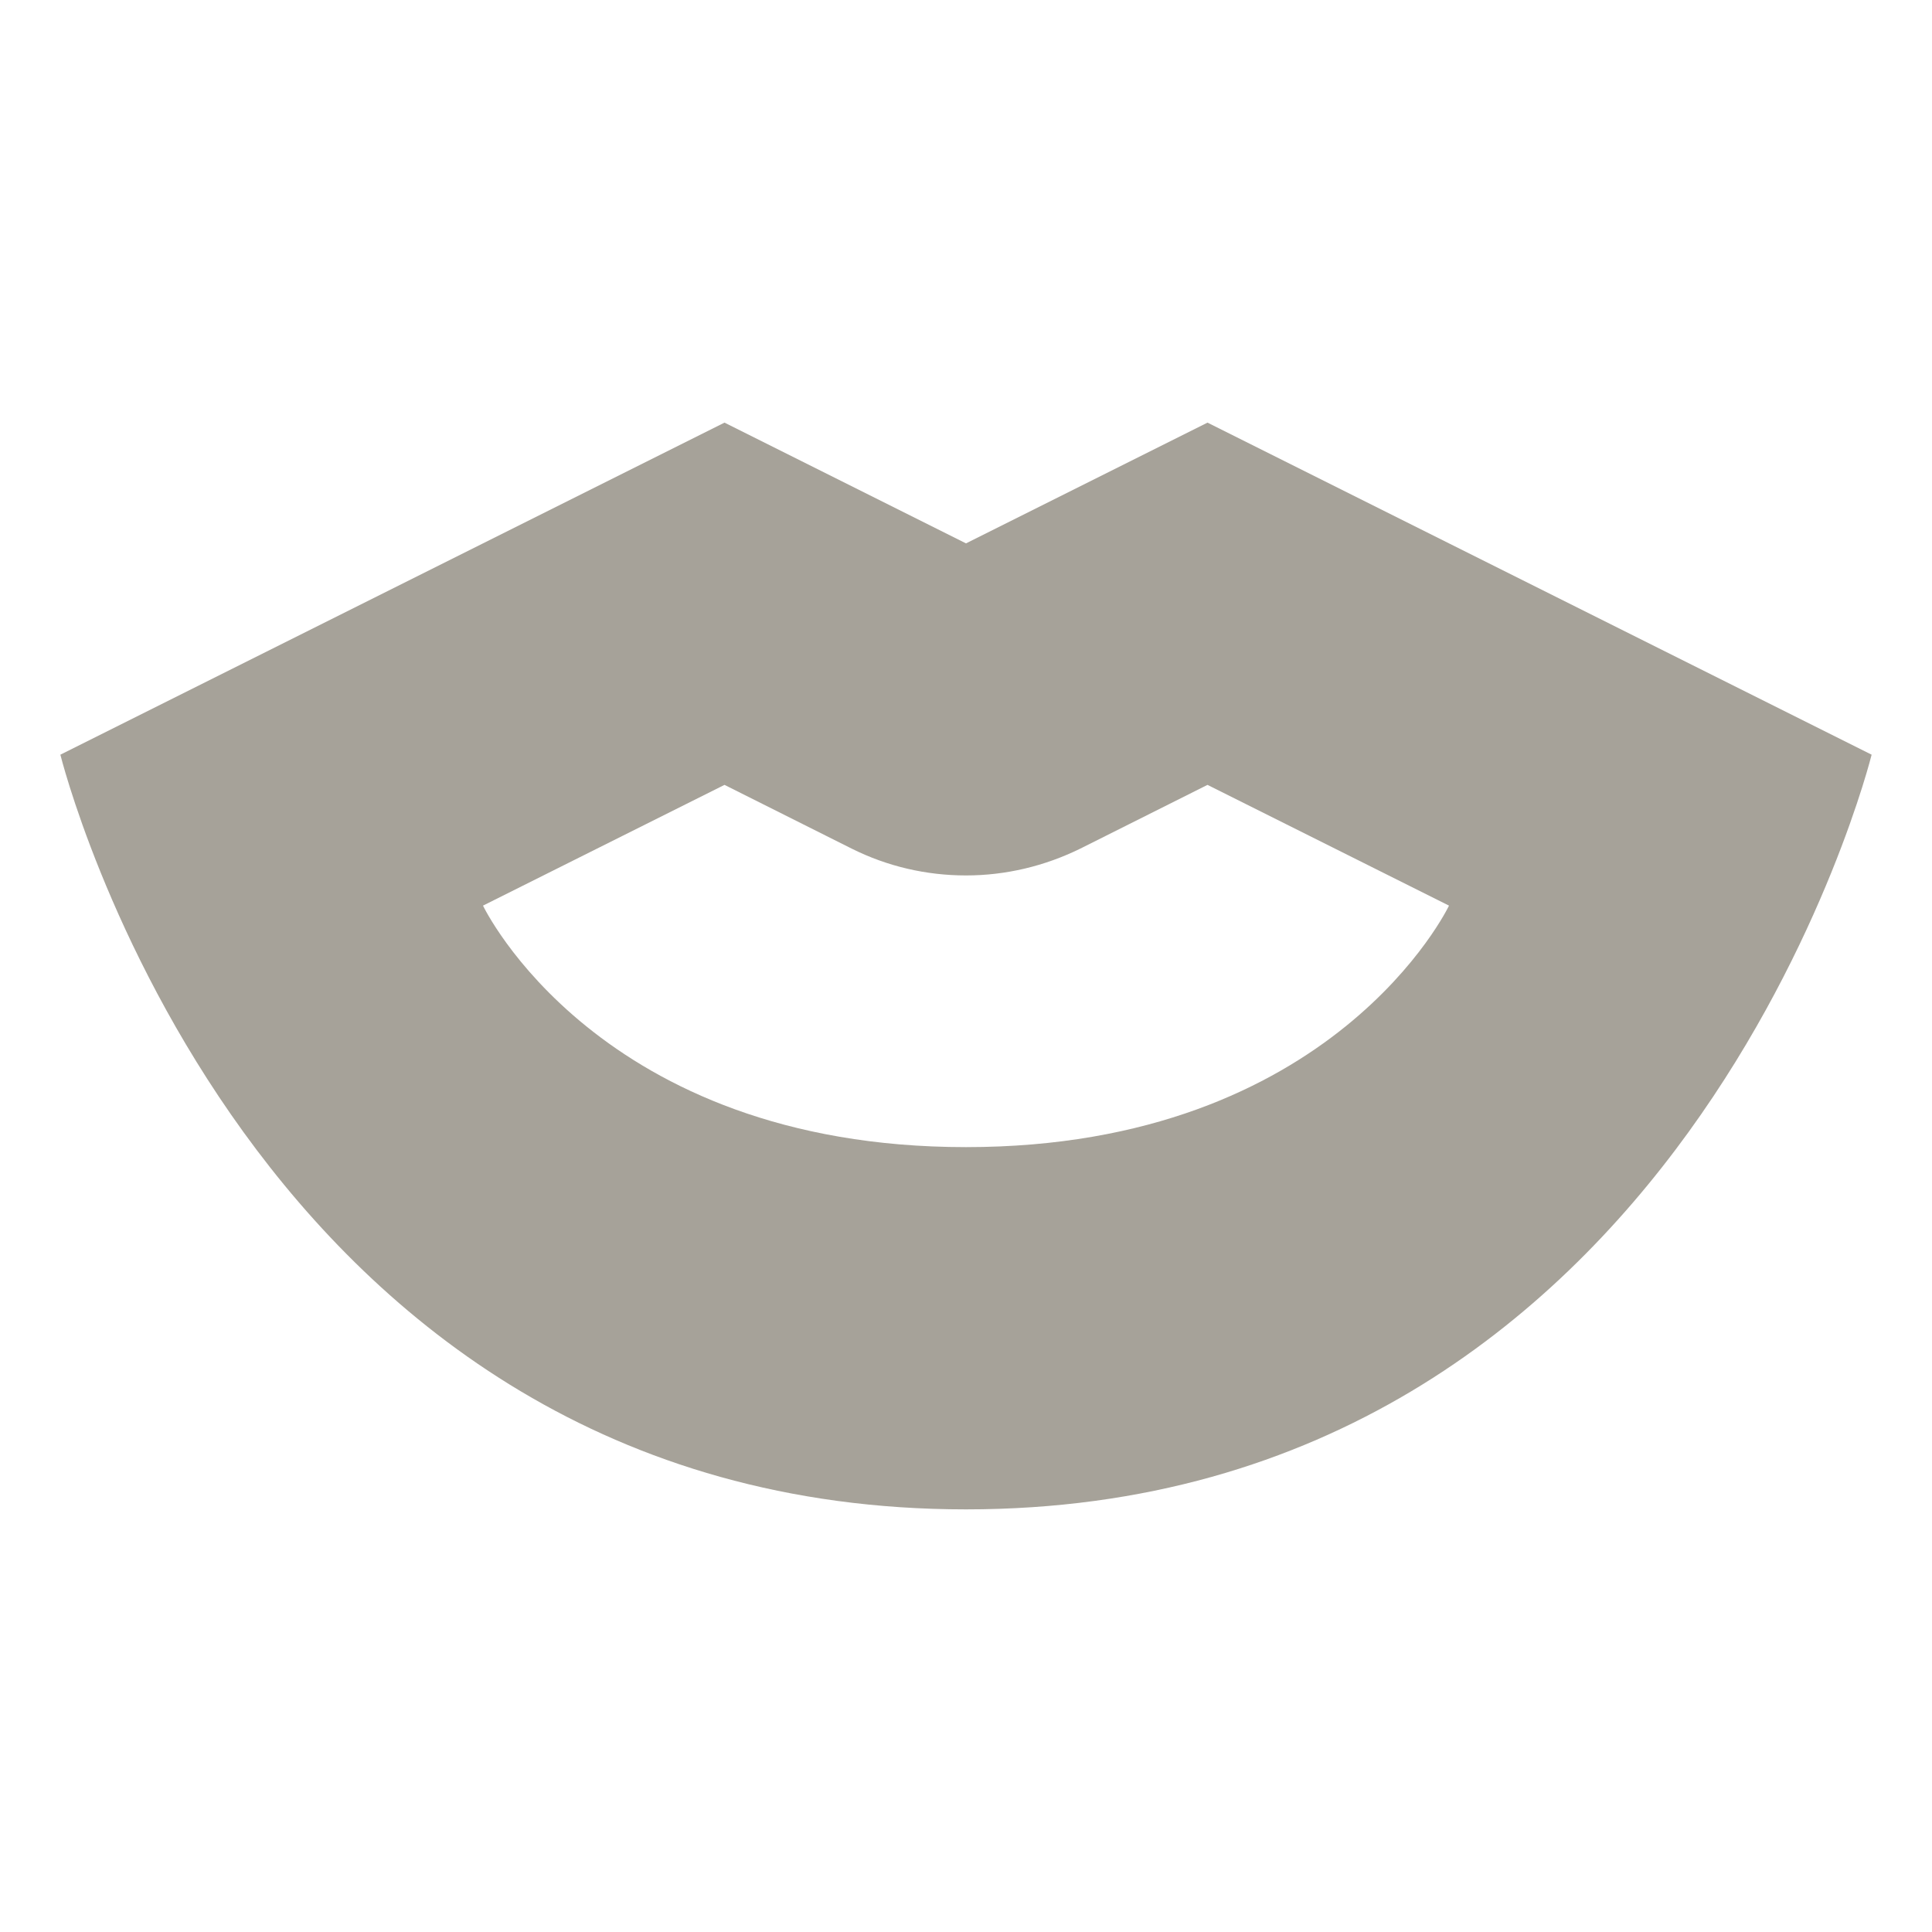 <svg xmlns="http://www.w3.org/2000/svg"  viewBox="0 0 64 64"><defs fill="#A6A299" /><path  d="m40,14l-8,4-8-4L2,25s6.17,25,30,25,30-25,30-25l-22-11Zm-8,24c-12.2,0-16-8-16-8l8-4,4.21,2.11c1.18.59,2.47.89,3.79.89s2.61-.31,3.79-.89l4.21-2.11,8,4s-3.8,8-16,8Z" fill="#A6A299" /></svg>